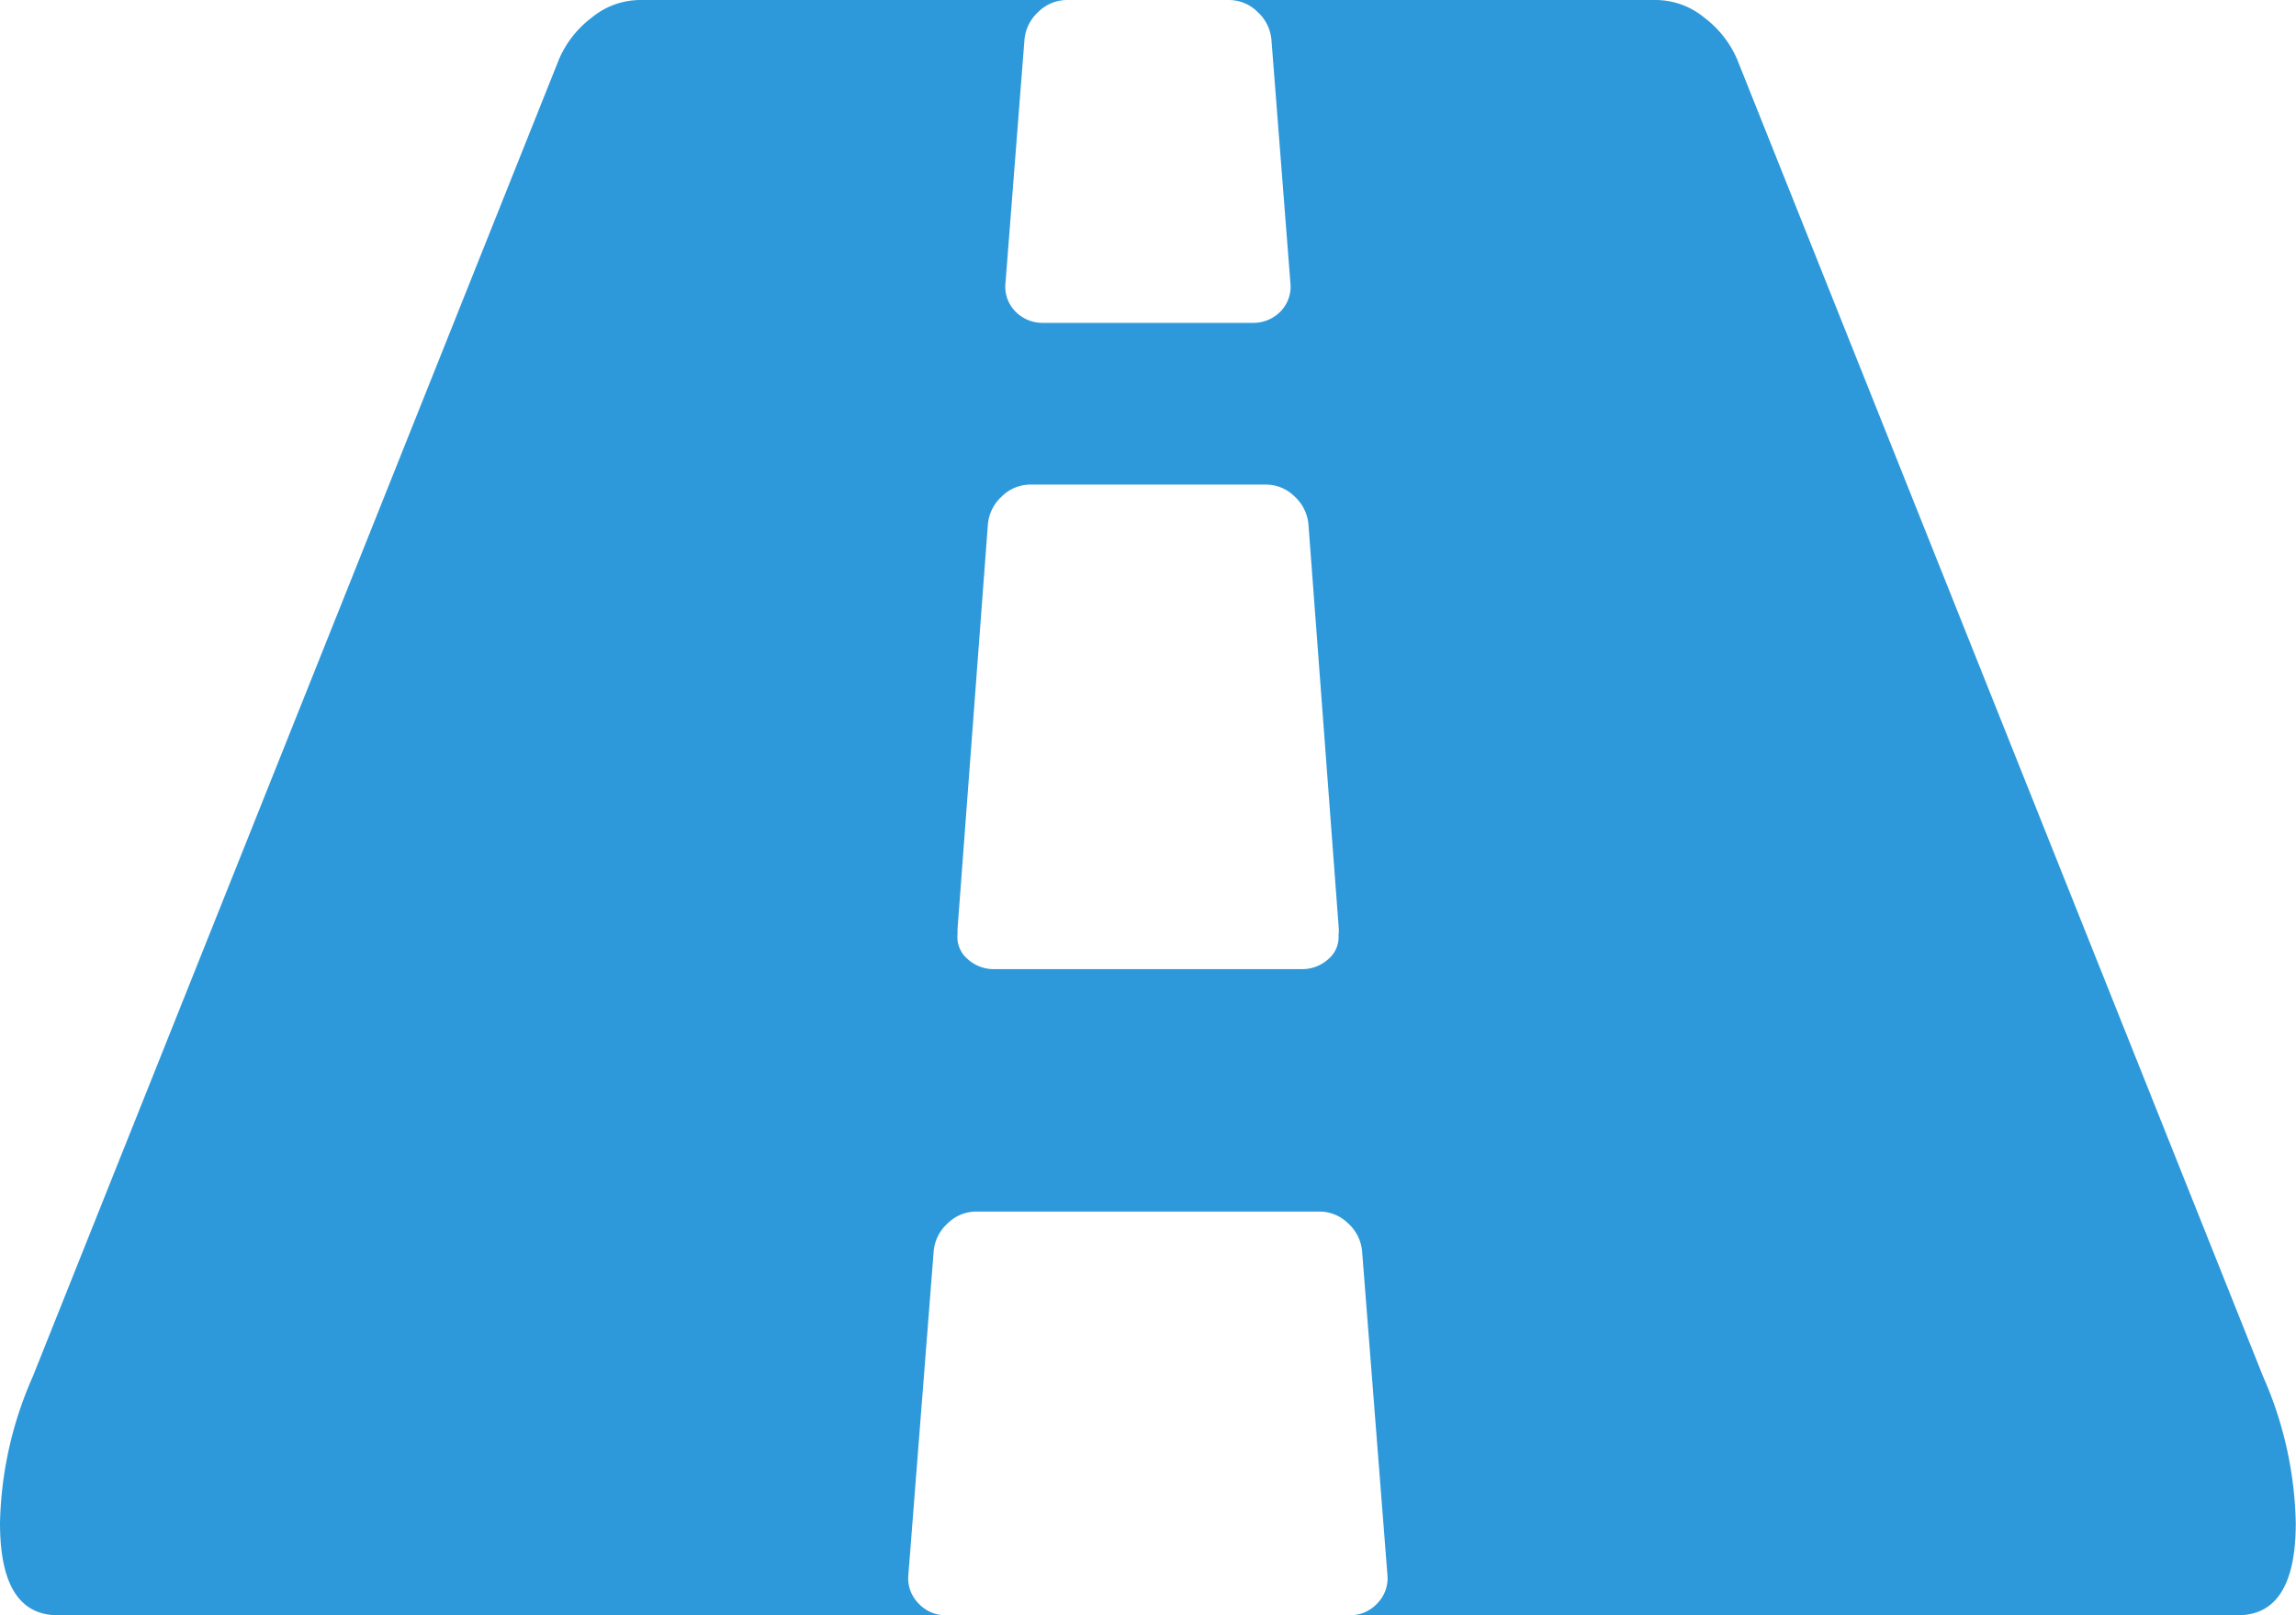 <svg xmlns="http://www.w3.org/2000/svg" width="20.537" height="14.443" viewBox="0 0 20.537 14.443">
  <g id="road-perspective" transform="translate(0 -77.09)">
    <path id="Trazado_56" data-name="Trazado 56" d="M20.243,89.4,15.538,77.62a.924.924,0,0,0-.293-.372.688.688,0,0,0-.429-.158H10.99a.366.366,0,0,1,.259.107.382.382,0,0,1,.124.254l.169,2.167a.317.317,0,0,1-.09.259.338.338,0,0,1-.248.1H9.332a.338.338,0,0,1-.248-.1.316.316,0,0,1-.09-.259l.169-2.167a.38.38,0,0,1,.124-.254.366.366,0,0,1,.26-.107H5.721a.687.687,0,0,0-.429.158A.924.924,0,0,0,5,77.62L.293,89.4A3.4,3.4,0,0,0,0,90.71q0,.824.519.824H8.463a.329.329,0,0,1-.248-.107.318.318,0,0,1-.09-.254l.226-2.888a.381.381,0,0,1,.124-.254.365.365,0,0,1,.26-.107H11.8a.366.366,0,0,1,.26.107.381.381,0,0,1,.124.254l.226,2.888a.319.319,0,0,1-.09.254.329.329,0,0,1-.248.107h7.944q.519,0,.519-.824A3.4,3.4,0,0,0,20.243,89.4ZM11.972,85.44a.259.259,0,0,1-.09.226.345.345,0,0,1-.237.09H8.892a.345.345,0,0,1-.237-.09.258.258,0,0,1-.09-.226v-.045l.271-3.611a.381.381,0,0,1,.124-.254.366.366,0,0,1,.26-.107h2.1a.365.365,0,0,1,.26.107.382.382,0,0,1,.124.254l.271,3.611v.045Z" transform="translate(0 0)" fill="#2e99da"/>
  </g>
</svg>
